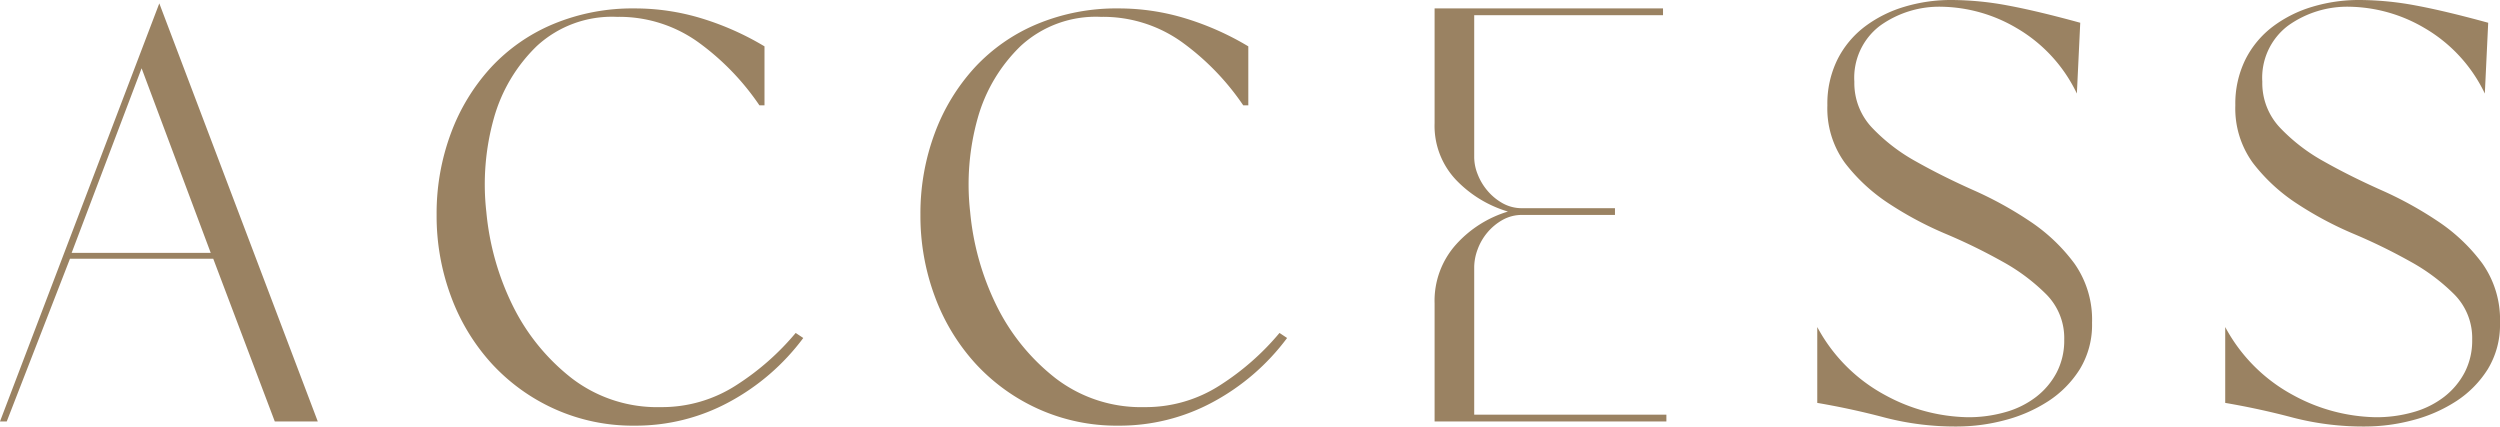 <svg xmlns="http://www.w3.org/2000/svg" width="237.28" height="40.48" viewBox="0 0 237.28 40.48">
  <path id="パス_7291" data-name="パス 7291" d="M-116.88,0l15.12-39.68L-86.72,0H-90.8l-5.84-15.44h-13.6l-6,15.44Zm20-16-6.56-17.52L-110.08-16Zm56.24,8.08a21.385,21.385,0,0,1-7.04,6.08A18.608,18.608,0,0,1-56.64.4a18.069,18.069,0,0,1-7.64-1.6,18.322,18.322,0,0,1-5.96-4.32,19.417,19.417,0,0,1-3.84-6.36,21.876,21.876,0,0,1-1.36-7.72,21.778,21.778,0,0,1,1.36-7.76,18.944,18.944,0,0,1,3.8-6.24,17.013,17.013,0,0,1,5.92-4.12,19.533,19.533,0,0,1,7.72-1.48,21.641,21.641,0,0,1,6.4.96,26.762,26.762,0,0,1,5.92,2.64V-30h-.48a24.019,24.019,0,0,0-5.76-5.96,12.861,12.861,0,0,0-7.76-2.44,10.525,10.525,0,0,0-7.6,2.76A15.228,15.228,0,0,0-70-28.8a23.26,23.26,0,0,0-.72,8.92,25.36,25.36,0,0,0,2.52,8.92,19.858,19.858,0,0,0,5.56,6.84,13.325,13.325,0,0,0,8.48,2.76A12.982,12.982,0,0,0-47-3.44,24.554,24.554,0,0,0-41.36-8.4Zm45.92,0A21.385,21.385,0,0,1-1.76-1.84,18.608,18.608,0,0,1-10.72.4a18.069,18.069,0,0,1-7.64-1.6,18.322,18.322,0,0,1-5.96-4.32,19.417,19.417,0,0,1-3.84-6.36,21.876,21.876,0,0,1-1.36-7.72,21.778,21.778,0,0,1,1.36-7.76,18.944,18.944,0,0,1,3.8-6.24,17.013,17.013,0,0,1,5.92-4.12,19.533,19.533,0,0,1,7.72-1.48,21.641,21.641,0,0,1,6.4.96A26.762,26.762,0,0,1,1.6-35.6V-30H1.12a24.019,24.019,0,0,0-5.76-5.96A12.861,12.861,0,0,0-12.4-38.4,10.525,10.525,0,0,0-20-35.64a15.228,15.228,0,0,0-4.08,6.84,23.259,23.259,0,0,0-.72,8.92,25.36,25.36,0,0,0,2.52,8.92,19.858,19.858,0,0,0,5.56,6.84A13.325,13.325,0,0,0-8.24-1.36,12.982,12.982,0,0,0-1.08-3.44,24.554,24.554,0,0,0,4.56-8.4ZM23.04-.64H41.28V0h-22V-11.2a8,8,0,0,1,2.04-5.6,10.817,10.817,0,0,1,4.92-3.12,11.285,11.285,0,0,1-4.92-3,7.47,7.47,0,0,1-2.04-5.4V-39.2H40.96v.64H23.04v13.52a4.4,4.4,0,0,0,.32,1.56,5.465,5.465,0,0,0,.92,1.56,5.239,5.239,0,0,0,1.44,1.2,3.721,3.721,0,0,0,1.88.48h8.8v.64H27.6a3.721,3.721,0,0,0-1.88.48,5.239,5.239,0,0,0-1.44,1.2,5.322,5.322,0,0,0-.92,1.6,4.914,4.914,0,0,0-.32,1.68ZM55.6-8.96a15.79,15.79,0,0,0,6.48,6.48A16.92,16.92,0,0,0,69.92-.4a12.751,12.751,0,0,0,3.52-.48,8.55,8.55,0,0,0,2.92-1.44,7.119,7.119,0,0,0,1.96-2.32,6.568,6.568,0,0,0,.72-3.12,5.882,5.882,0,0,0-1.68-4.28,18.428,18.428,0,0,0-4.16-3.12,53.608,53.608,0,0,0-5.4-2.64,33.5,33.5,0,0,1-5.4-2.88,16.91,16.91,0,0,1-4.16-3.84A8.766,8.766,0,0,1,56.56-30a9.461,9.461,0,0,1,.96-4.36,8.964,8.964,0,0,1,2.6-3.12,11.85,11.85,0,0,1,3.76-1.88A15.28,15.28,0,0,1,68.32-40a29.369,29.369,0,0,1,5.36.52q2.8.52,6.88,1.64l-.32,6.72a14.291,14.291,0,0,0-5.76-6.24,14.447,14.447,0,0,0-7.04-2,9.629,9.629,0,0,0-5.88,1.8,6.192,6.192,0,0,0-2.44,5.32,6.159,6.159,0,0,0,1.68,4.36,17.19,17.19,0,0,0,4.16,3.2q2.48,1.4,5.44,2.72a35.33,35.33,0,0,1,5.44,3A16.845,16.845,0,0,1,80-15a9.247,9.247,0,0,1,1.68,5.64,8.08,8.08,0,0,1-1.16,4.4,9.887,9.887,0,0,1-3,3.04A14.009,14.009,0,0,1,73.4-.12a17.7,17.7,0,0,1-4.52.6,26.557,26.557,0,0,1-6.84-.84q-3.16-.84-6.44-1.4Zm38.72,0a15.79,15.79,0,0,0,6.48,6.48A16.92,16.92,0,0,0,108.64-.4a12.751,12.751,0,0,0,3.52-.48,8.55,8.55,0,0,0,2.92-1.44,7.119,7.119,0,0,0,1.96-2.32,6.568,6.568,0,0,0,.72-3.12,5.882,5.882,0,0,0-1.68-4.28,18.428,18.428,0,0,0-4.16-3.12,53.608,53.608,0,0,0-5.4-2.64,33.5,33.5,0,0,1-5.4-2.88,16.91,16.91,0,0,1-4.16-3.84A8.766,8.766,0,0,1,95.28-30a9.461,9.461,0,0,1,.96-4.36,8.964,8.964,0,0,1,2.6-3.12,11.85,11.85,0,0,1,3.76-1.88,15.28,15.28,0,0,1,4.44-.64,29.369,29.369,0,0,1,5.36.52q2.8.52,6.88,1.64l-.32,6.72a14.291,14.291,0,0,0-5.76-6.24,14.447,14.447,0,0,0-7.04-2,9.629,9.629,0,0,0-5.88,1.8,6.192,6.192,0,0,0-2.44,5.32,6.159,6.159,0,0,0,1.68,4.36,17.19,17.19,0,0,0,4.16,3.2q2.48,1.4,5.44,2.72a35.33,35.33,0,0,1,5.44,3A16.845,16.845,0,0,1,118.72-15a9.247,9.247,0,0,1,1.68,5.64,8.08,8.08,0,0,1-1.16,4.4,9.887,9.887,0,0,1-3,3.04,14.009,14.009,0,0,1-4.12,1.8,17.7,17.7,0,0,1-4.52.6,26.557,26.557,0,0,1-6.84-.84q-3.16-.84-6.44-1.4Z" transform="translate(116.88 40)" fill="#9a8262"/>
</svg>
